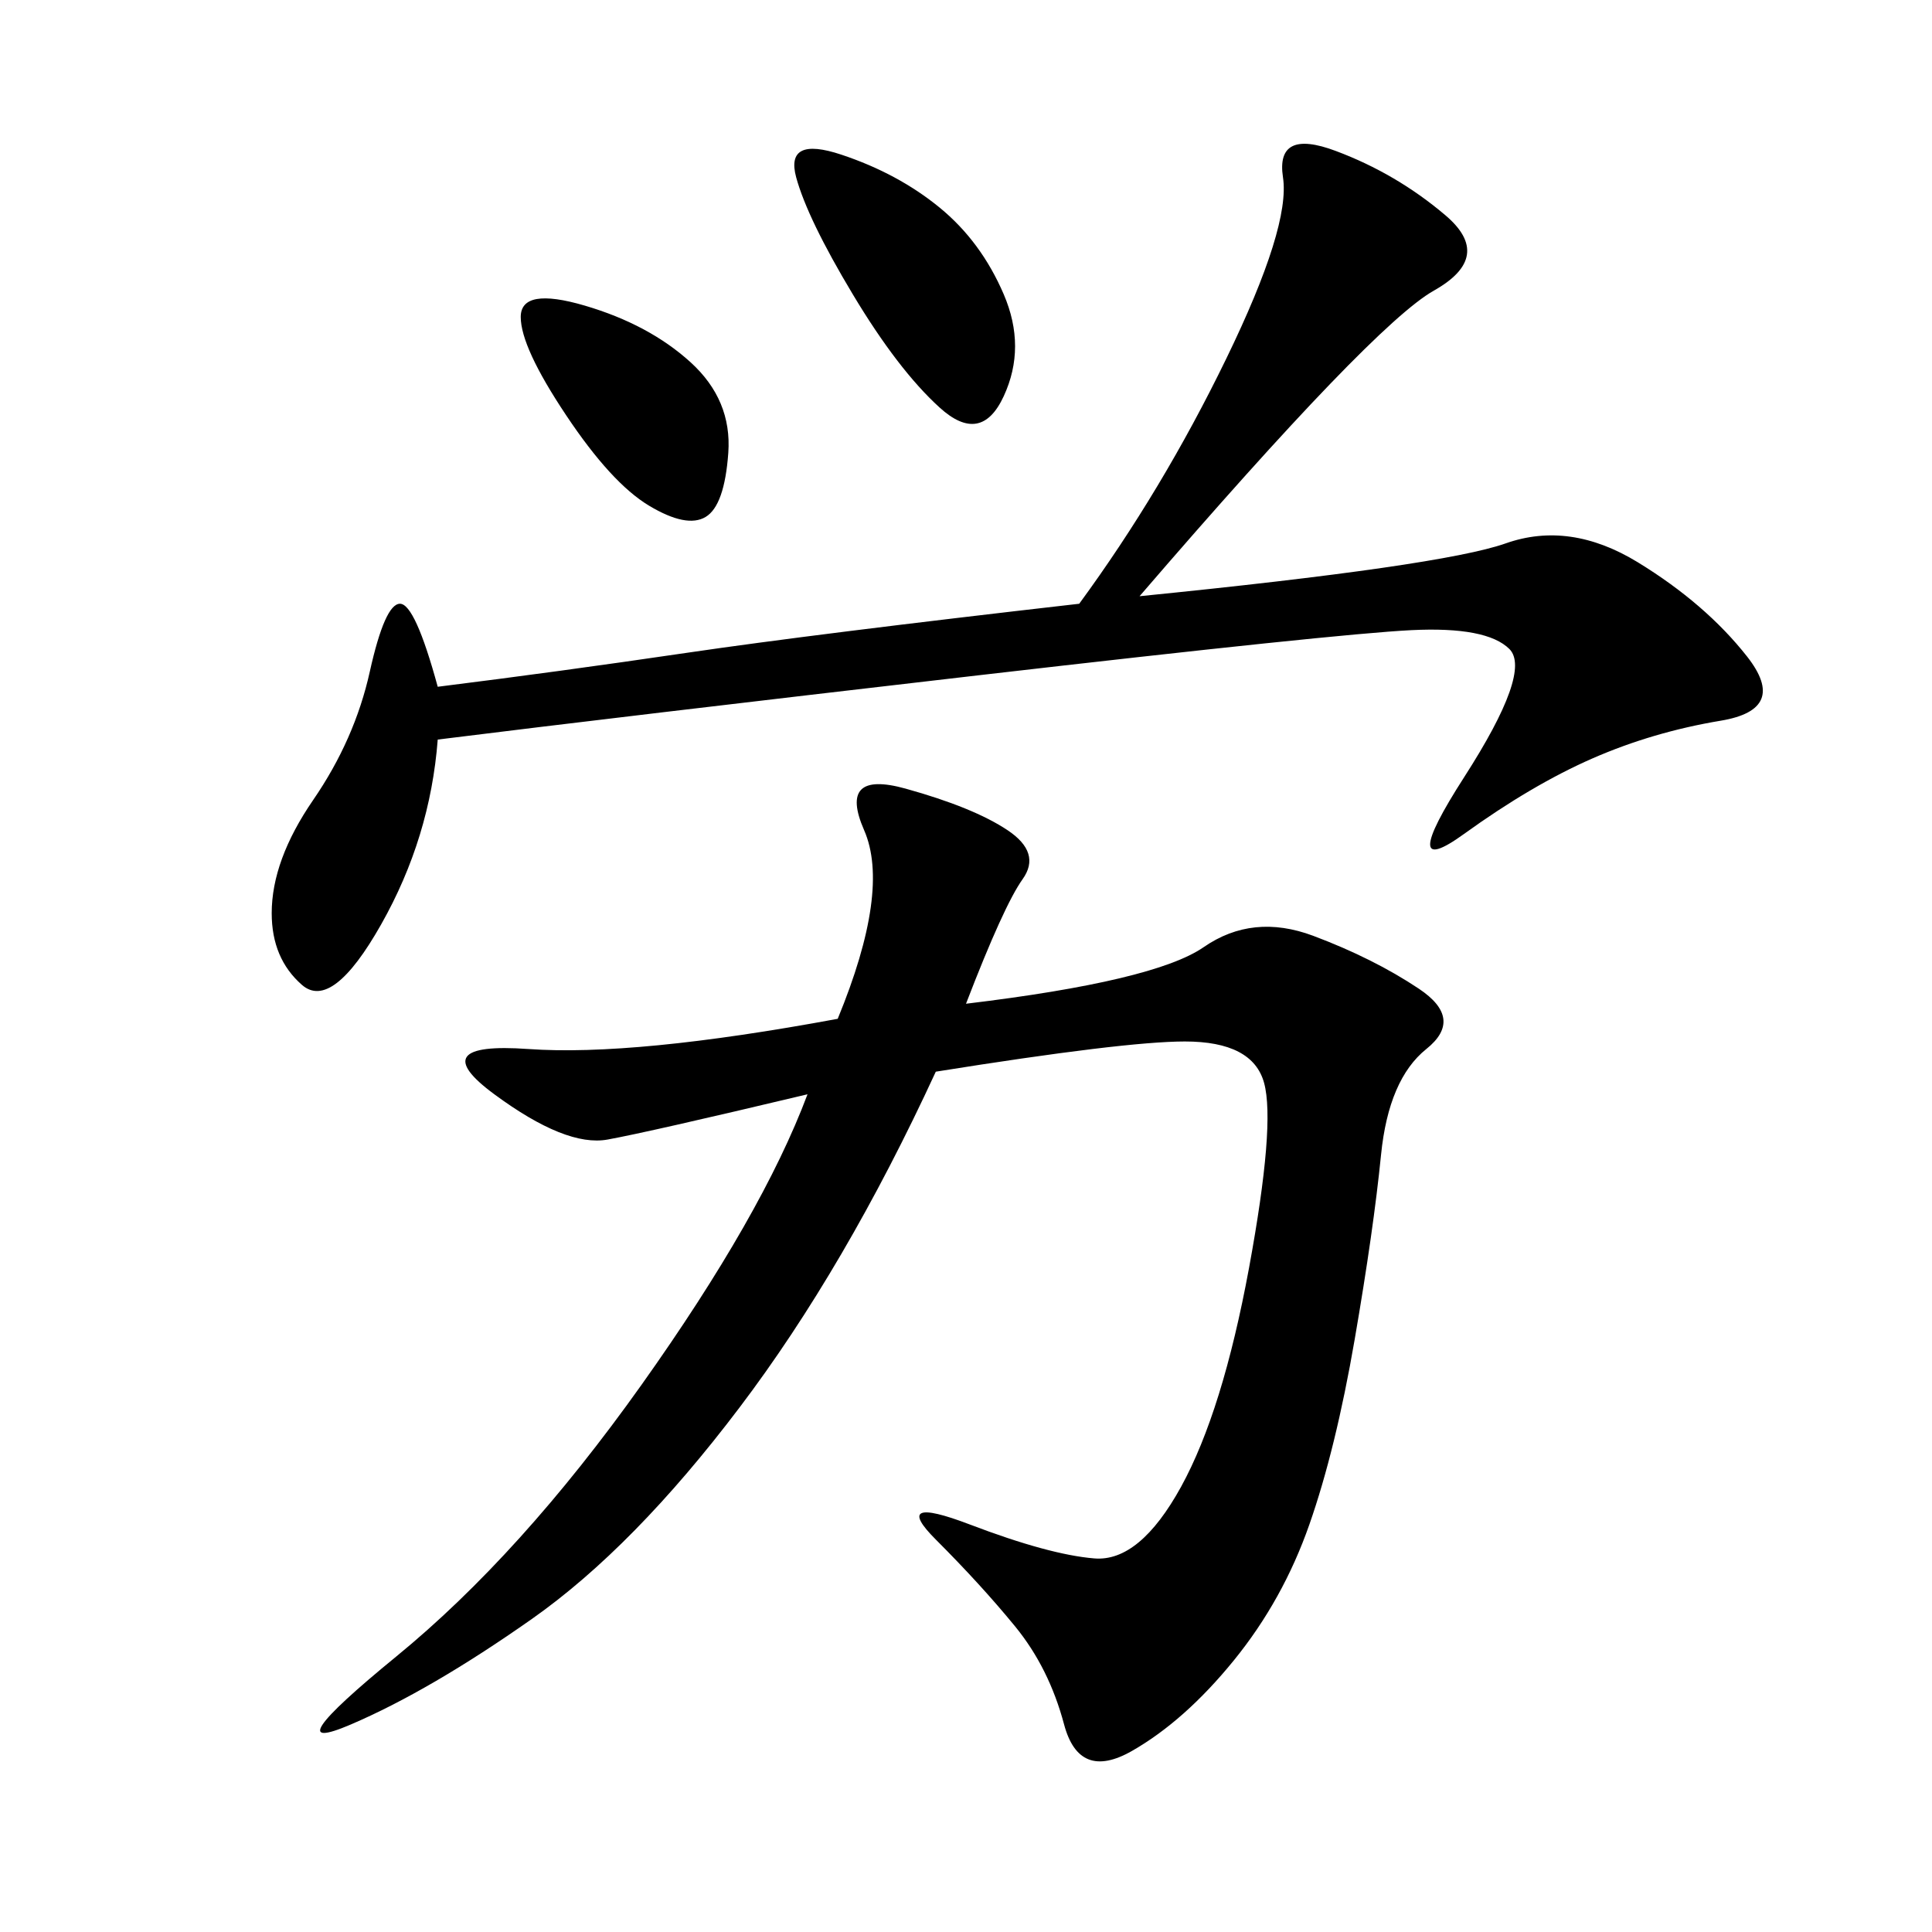 <svg xmlns="http://www.w3.org/2000/svg" xmlns:xlink="http://www.w3.org/1999/xlink" width="300" height="300"><path d="M150 155.86Q179.30 152.34 186.91 147.07Q194.53 141.80 203.91 145.31Q213.28 148.83 220.31 153.52Q227.34 158.20 221.48 162.89Q215.63 167.58 214.45 179.30Q213.28 191.02 210.35 208.01Q207.42 225 203.32 236.72Q199.22 248.44 191.60 257.81Q183.98 267.19 175.78 271.88Q167.58 276.56 165.23 267.77Q162.89 258.98 157.62 252.54Q152.34 246.09 145.31 239.06Q138.28 232.03 150.59 236.72Q162.89 241.41 169.92 241.99Q176.95 242.58 183.40 230.86Q189.84 219.14 193.95 196.88Q198.05 174.61 196.29 168.16Q194.53 161.72 183.98 161.72L183.98 161.72Q174.61 161.72 145.31 166.41L145.31 166.41Q131.25 196.88 114.84 218.55Q98.44 240.23 82.62 251.37Q66.80 262.50 54.49 267.77Q42.19 273.05 61.52 257.23Q80.86 241.41 99.61 215.04Q118.36 188.67 125.39 169.92L125.39 169.92Q100.78 175.78 94.34 176.95Q87.89 178.13 76.76 169.92Q65.63 161.72 82.03 162.89Q98.44 164.06 130.08 158.20L130.08 158.20Q138.28 138.28 134.18 128.91Q130.08 119.53 140.63 122.46Q151.17 125.39 156.45 128.91Q161.72 132.42 158.79 136.52Q155.86 140.63 150 155.86L150 155.86ZM176.95 92.58Q223.83 87.89 233.79 84.38Q243.75 80.86 254.30 87.30Q264.84 93.75 271.29 101.95Q277.73 110.16 267.19 111.91Q256.64 113.67 247.27 117.77Q237.89 121.88 227.34 129.49Q216.80 137.11 227.34 120.70Q237.89 104.30 234.38 100.78Q230.86 97.27 219.14 97.85Q207.42 98.44 151.76 104.88Q96.09 111.33 67.97 114.84L67.97 114.84Q66.80 130.08 59.18 143.55Q51.56 157.03 46.88 152.93Q42.19 148.83 42.19 141.80L42.19 141.80Q42.19 133.59 48.63 124.22Q55.08 114.84 57.42 104.30Q59.77 93.75 62.11 93.75L62.11 93.75Q64.45 93.75 67.97 106.64L67.97 106.64Q86.72 104.30 106.64 101.37Q126.56 98.44 167.58 93.75L167.58 93.75Q180.47 76.17 190.43 55.66Q200.39 35.16 199.22 27.54Q198.05 19.92 207.42 23.44Q216.80 26.95 224.41 33.40Q232.03 39.84 222.66 45.12Q213.28 50.39 176.95 92.58L176.95 92.58ZM132.42 45.70Q125.39 33.98 123.63 27.54Q121.88 21.09 130.66 24.02Q139.45 26.95 145.90 32.23Q152.34 37.50 155.86 45.70Q159.38 53.91 155.86 61.52Q152.34 69.14 145.90 63.28Q139.45 57.42 132.42 45.70L132.42 45.70ZM87.89 64.45Q80.86 53.91 80.86 49.22L80.86 49.22Q80.86 44.53 90.82 47.46Q100.78 50.39 107.23 56.25Q113.67 62.11 113.09 70.31Q112.50 78.52 109.57 80.27Q106.64 82.03 100.78 78.52Q94.92 75 87.89 64.45L87.89 64.45Z"/></svg>
